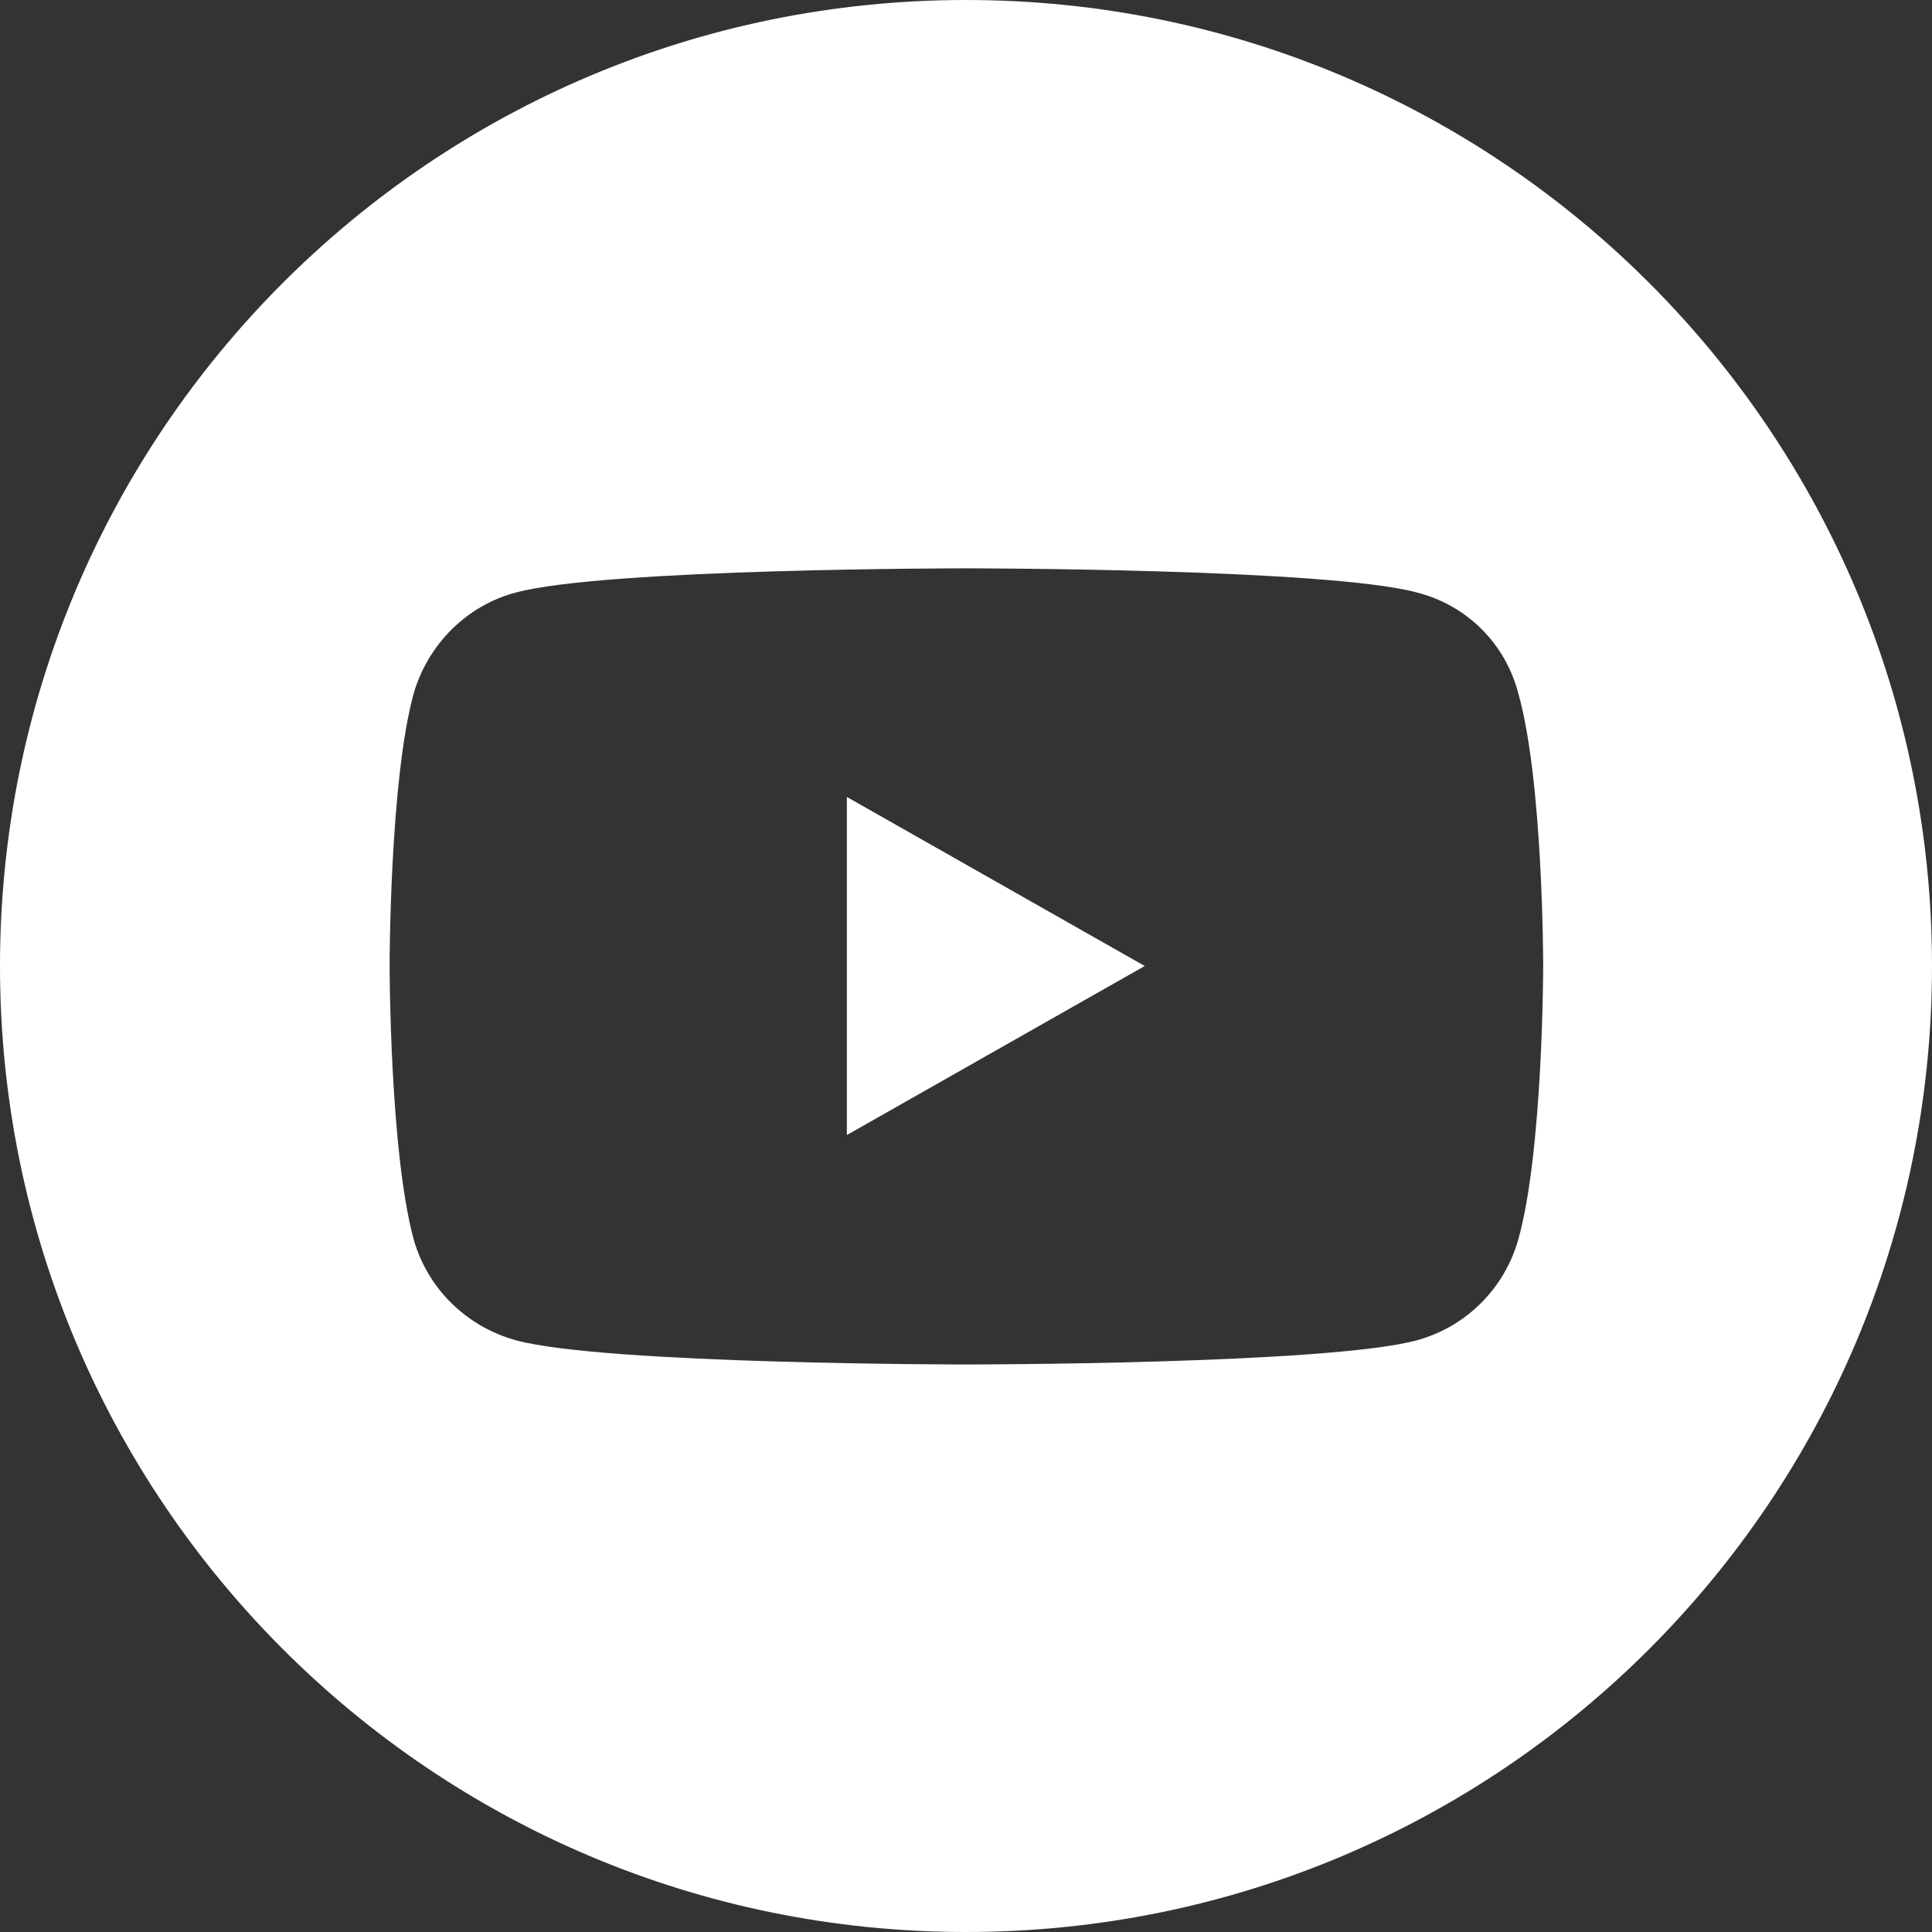 <?xml version="1.0" encoding="UTF-8"?>
<svg id="Capa_1" xmlns="http://www.w3.org/2000/svg" version="1.1" viewBox="0 0 24 24">
  <rect x="0" y="0" width="24" height="24" fill="#333333" stroke="none"/>
  <!-- Generator: Adobe Illustrator 29.1.0, SVG Export Plug-In . SVG Version: 2.1.0 Build 142)  -->
  <defs>
    <style>
      .st0 {
        fill: #fff;
      }
    </style>
  </defs>
  <path class="st0" d="M12,0C5.37,0,0,5.37,0,12s5.37,12,12,12,12-5.37,12-12S18.63,0,12,0ZM18.86,15.4c-.17.6-.64,1.08-1.26,1.25-1.11.3-5.6.3-5.6.3,0,0-4.48,0-5.59-.3-.62-.17-1.1-.65-1.27-1.25-.3-1.1-.3-3.41-.3-3.41,0,0,0-2.29.3-3.38.18-.61.66-1.09,1.27-1.25,1.11-.3,5.59-.3,5.59-.3,0,0,4.49,0,5.6.3.63.16,1.1.64,1.26,1.25.31,1.09.31,3.38.31,3.38,0,0,0,2.31-.31,3.41Z"/>
  <polygon class="st0" points="10.52 14.1 14.22 12 10.52 9.9 10.52 14.1"/>
</svg>
